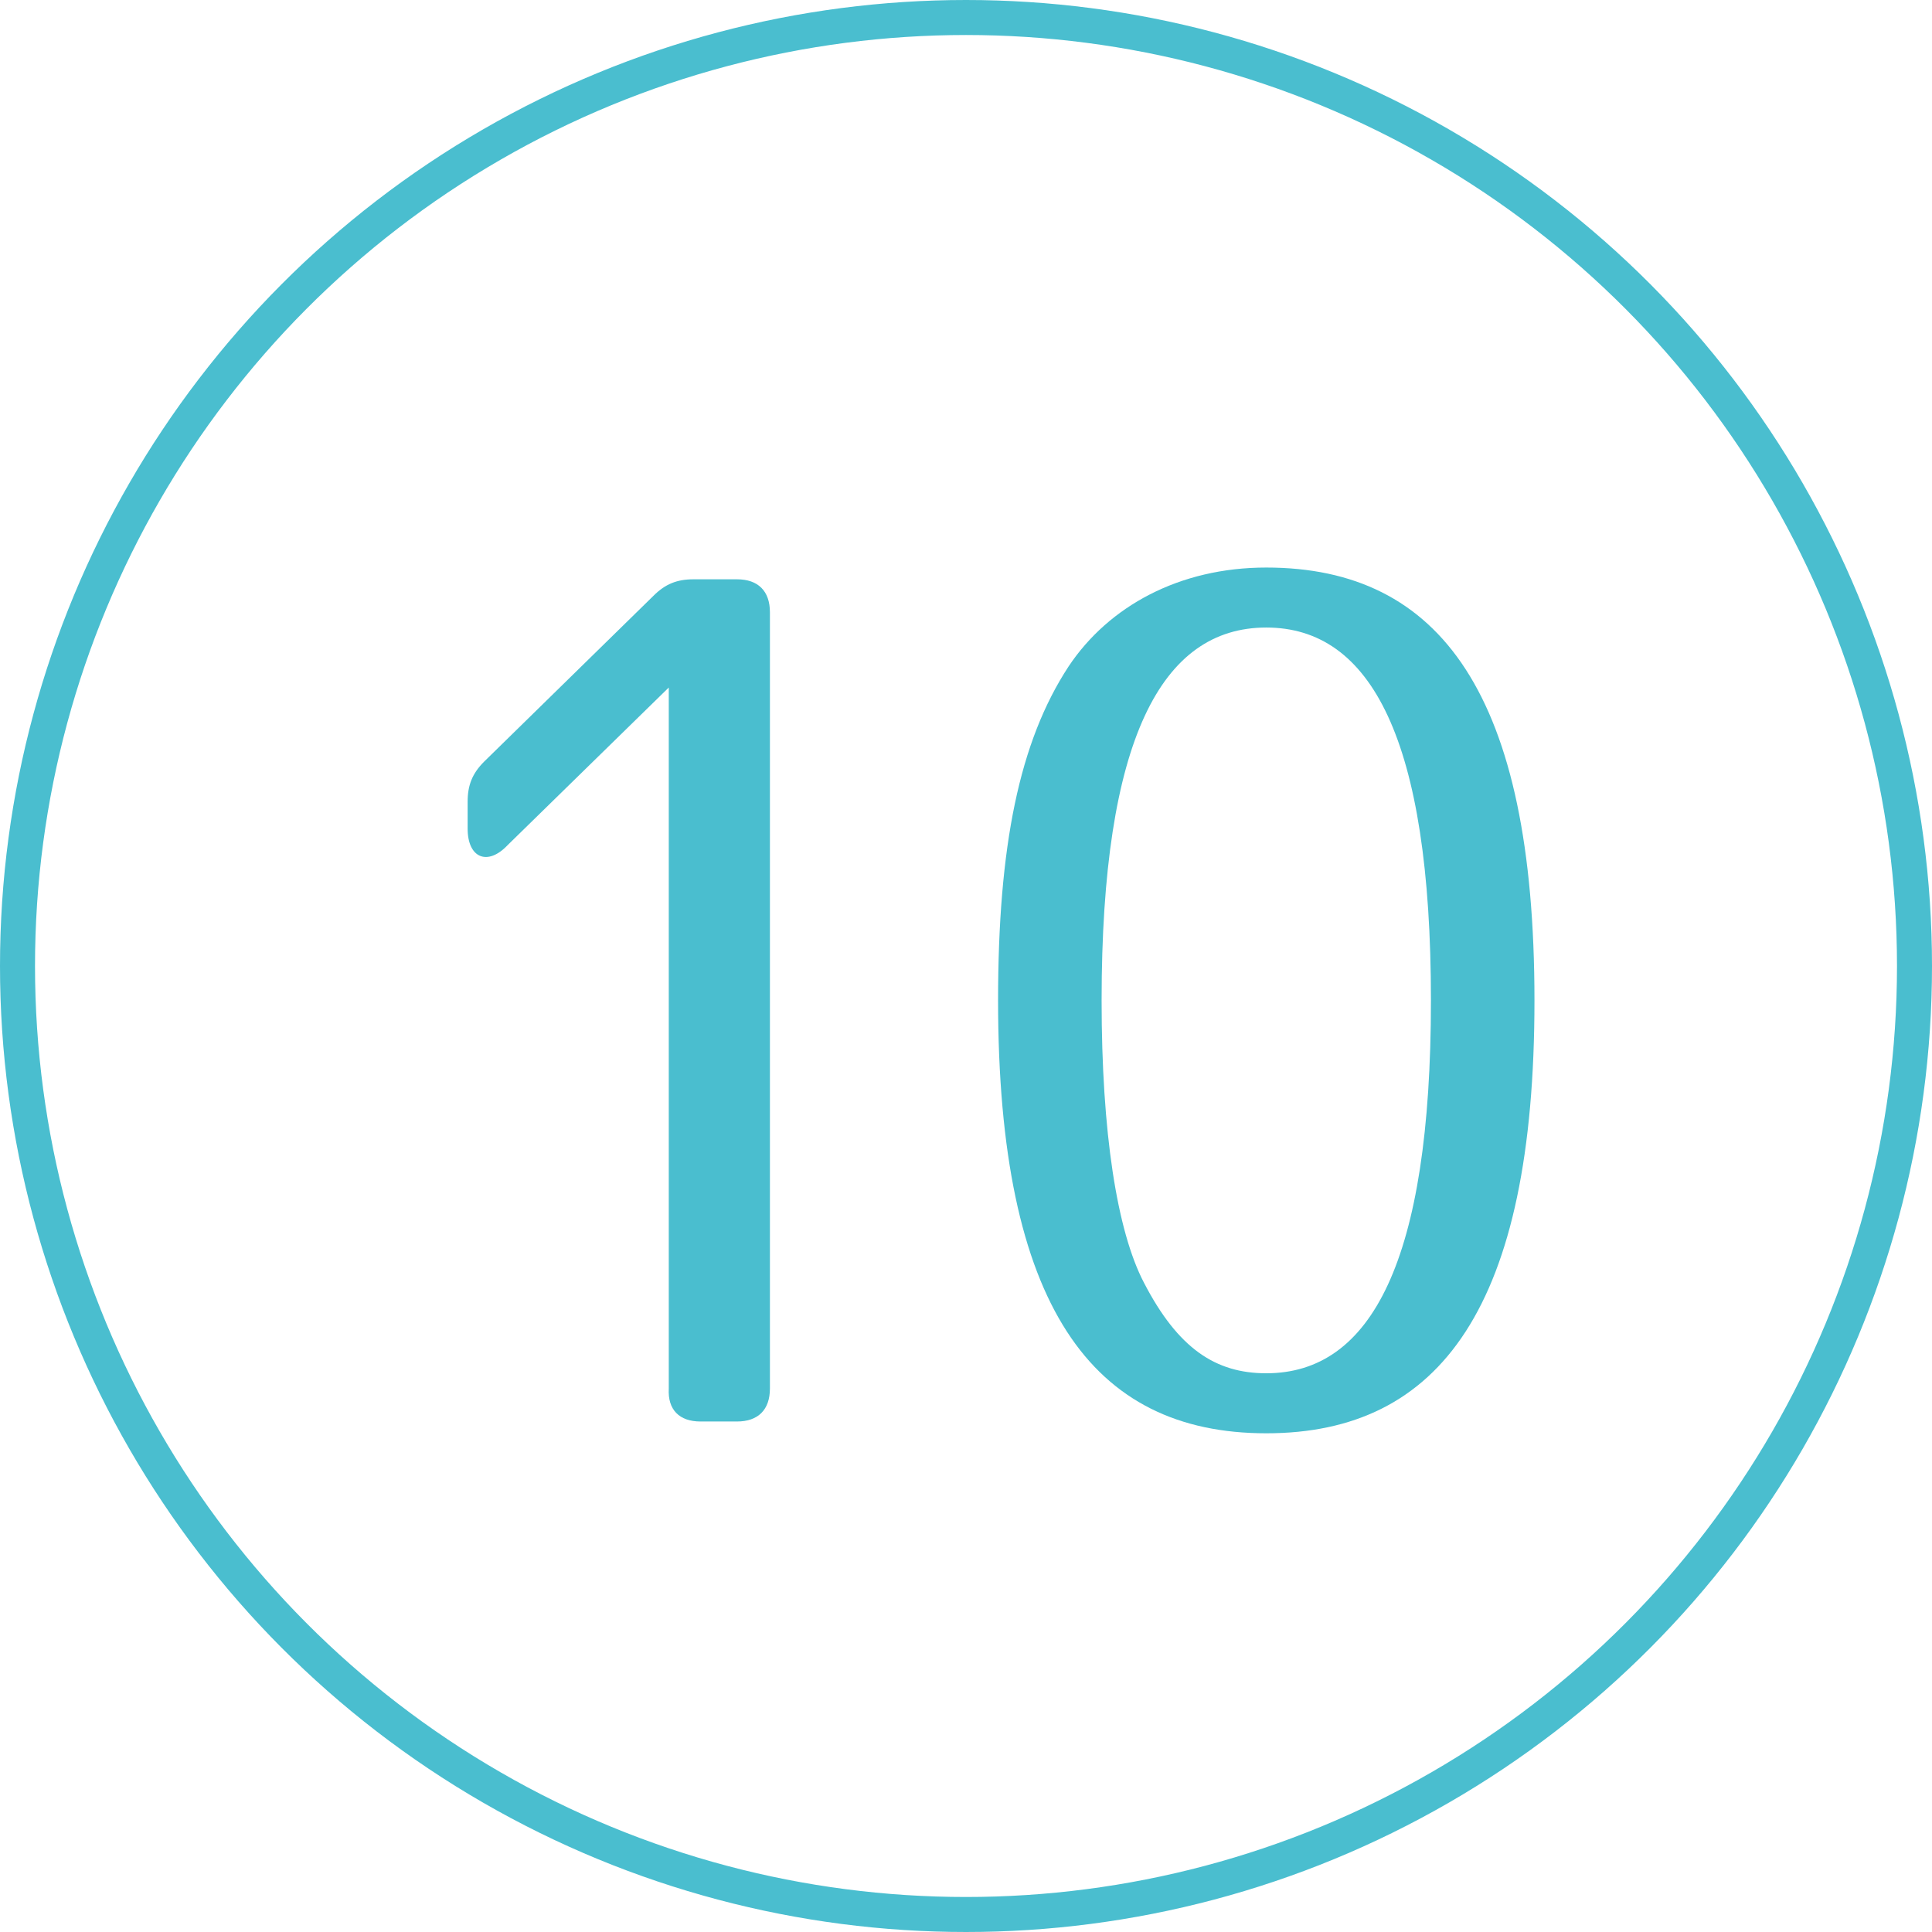 <?xml version="1.0" encoding="utf-8"?>
<!-- Generator: Adobe Illustrator 22.1.0, SVG Export Plug-In . SVG Version: 6.00 Build 0)  -->
<svg version="1.1" id="レイヤー_1" xmlns="http://www.w3.org/2000/svg" xmlns:xlink="http://www.w3.org/1999/xlink" x="0px"
	 y="0px" viewBox="0 0 67.218 67.218" style="enable-background:new 0 0 67.218 67.218;" xml:space="preserve">
<g>
	<g>
		<path style="fill:#4ABECF;" d="M26.787,21.301v27.01c0,0.736-0.409,1.146-1.146,1.146h-1.269c-0.736,0-1.146-0.409-1.104-1.146
			V23.92l-5.607,5.484c-0.696,0.737-1.391,0.45-1.391-0.573V27.89c0-0.573,0.164-0.982,0.573-1.391l5.893-5.771
			c0.409-0.409,0.818-0.573,1.392-0.573h1.514C26.378,20.155,26.787,20.565,26.787,21.301z"/>
		<path style="fill:#4ABECF;" d="M44.056,19.746c6.057,0,9.331,4.42,9.331,15.061c0,10.64-3.274,15.06-9.331,15.06
			s-9.331-4.419-9.331-15.06c0-5.361,0.736-9.003,2.455-11.623C38.572,21.096,41.028,19.746,44.056,19.746z M44.056,47.779
			c3.642,0,5.729-3.888,5.729-12.973c0-9.085-2.087-12.973-5.729-12.973s-5.729,3.888-5.729,12.973c0,4.583,0.532,8.021,1.473,9.821
			C40.987,46.92,42.296,47.779,44.056,47.779z"/>
	</g>
</g>
<circle style="fill:none;stroke:#4ABECF;stroke-width:1.218;stroke-miterlimit:10;" cx="33.609" cy="33.609" r="33"/>
</svg>
